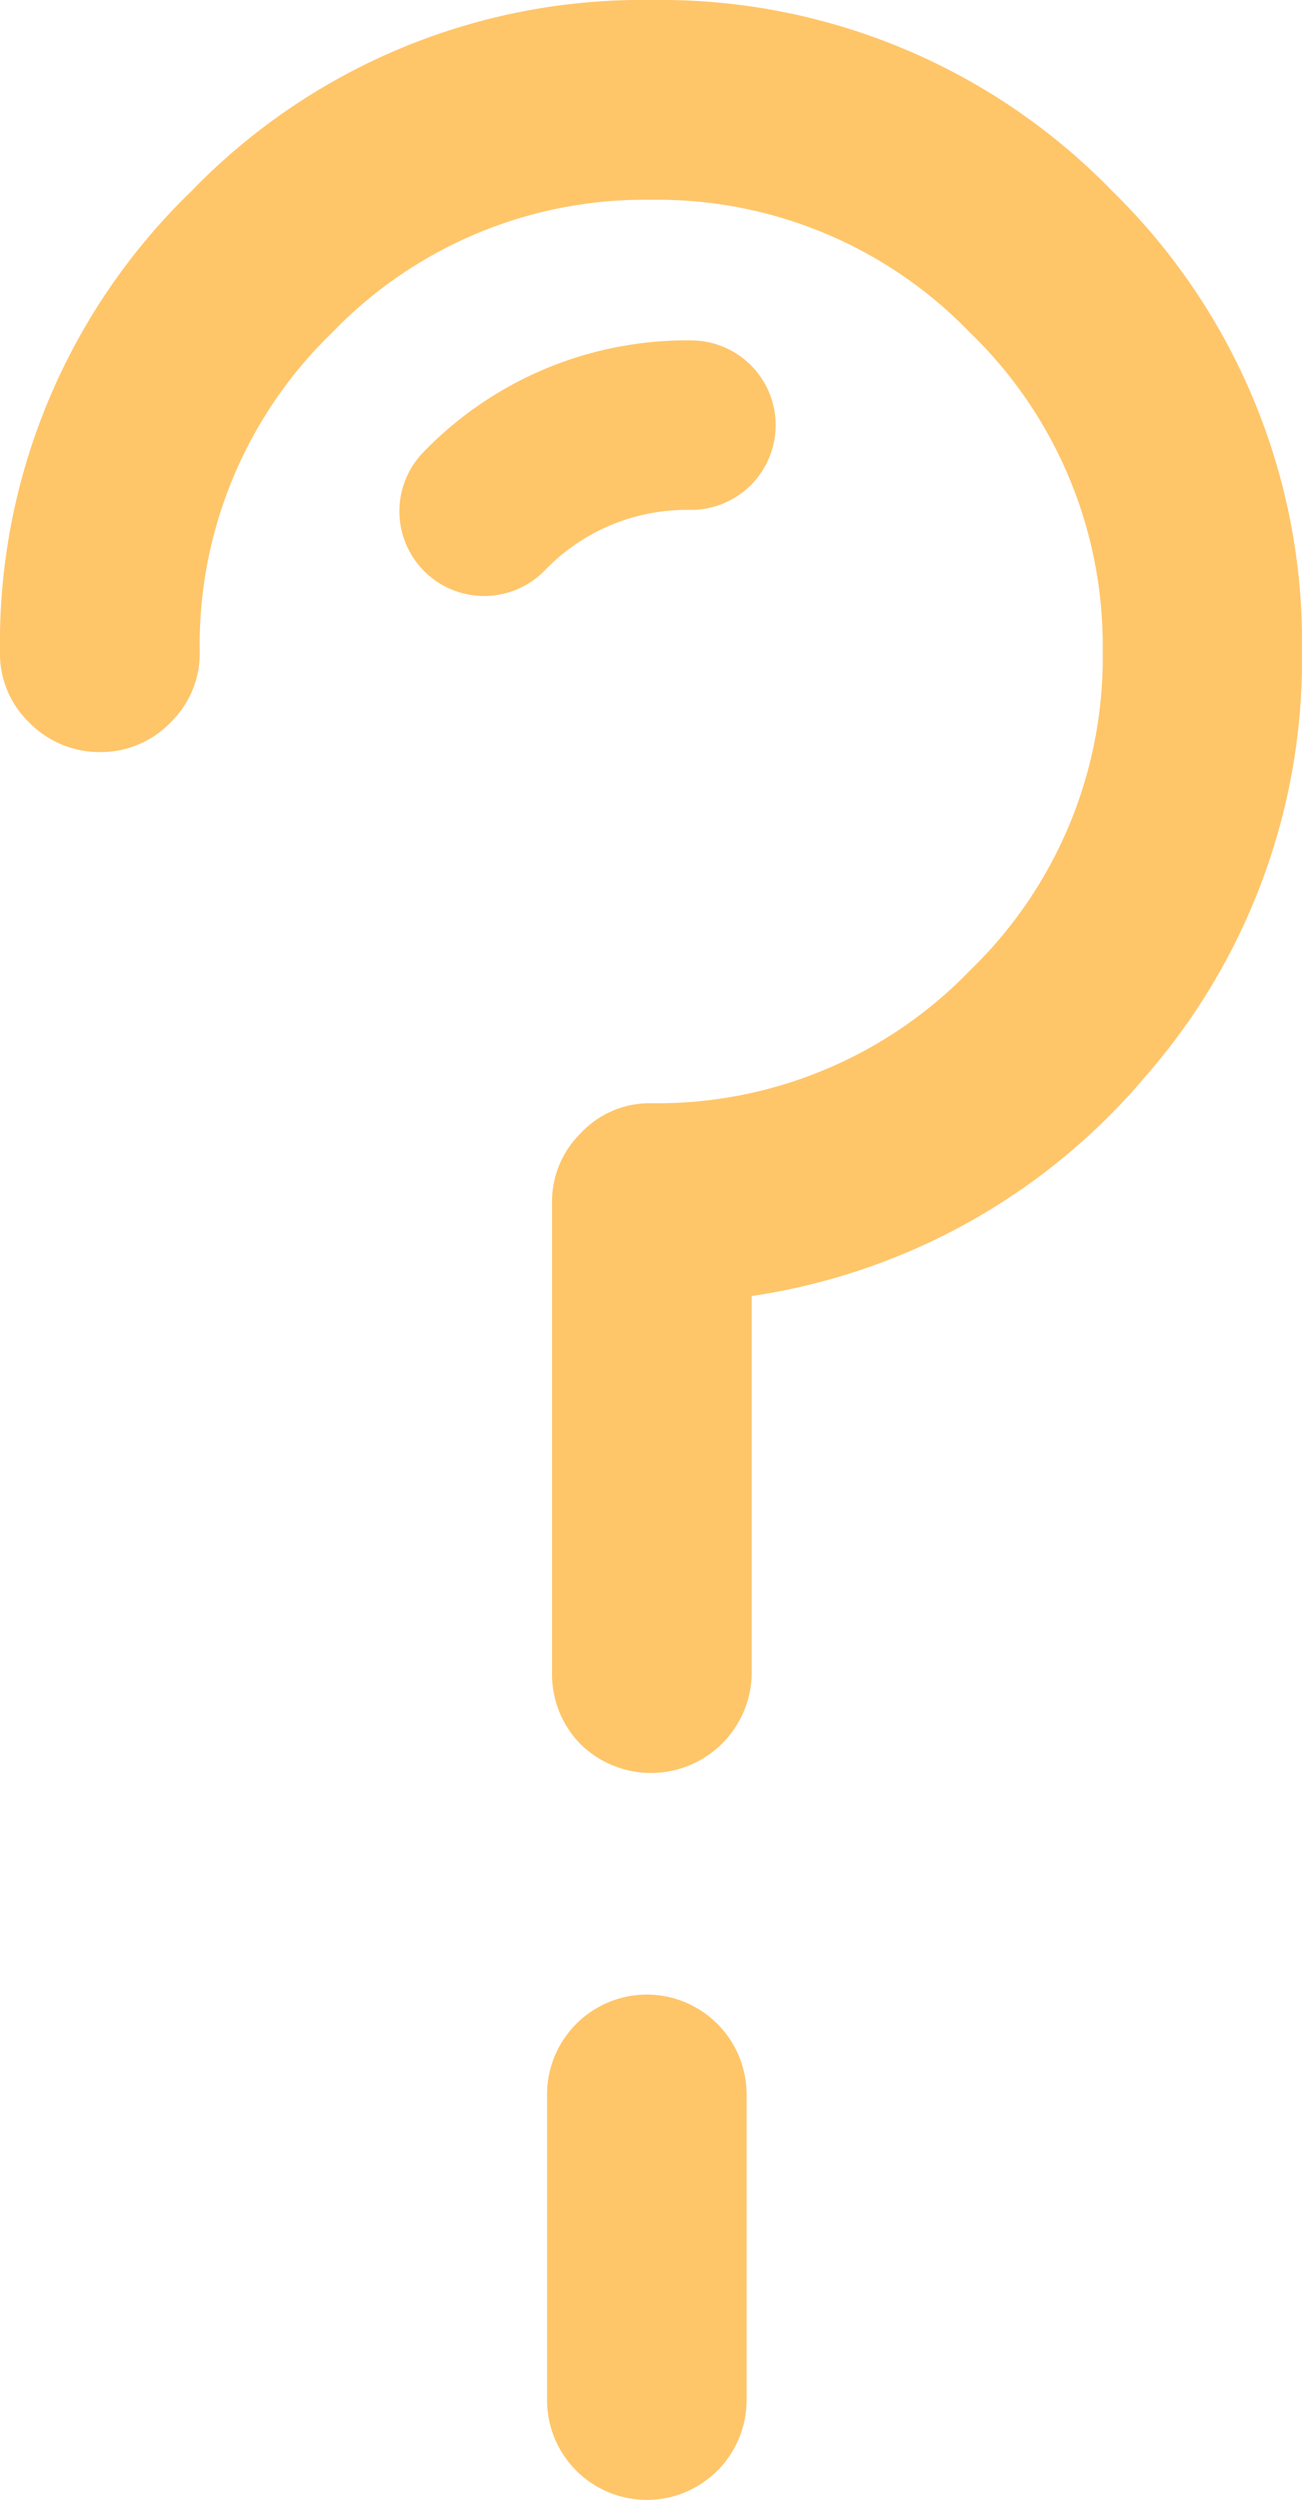 <svg xmlns="http://www.w3.org/2000/svg" viewBox="0 0 96.82 185.81"><defs><style>.cls-1{fill:#ffc569;}.cls-2{fill:none;stroke:#ffc569;stroke-linecap:round;stroke-miterlimit:10;stroke-width:12.6px;}</style></defs><g id="Layer_2" data-name="Layer 2"><g id="Layer_2-2" data-name="Layer 2"><path class="cls-1" d="M82.73,14.22A46.8,46.8,0,0,0,48.41,0,46.64,46.64,0,0,0,14.22,14.22,46.64,46.64,0,0,0,0,48.41a7.09,7.09,0,0,0,2.12,5.24A7.33,7.33,0,0,0,7.49,55.9a7.19,7.19,0,0,0,5.24-2.25,7.13,7.13,0,0,0,2.12-5.24,32.28,32.28,0,0,1,9.86-23.7,32.26,32.26,0,0,1,23.7-9.86,32.28,32.28,0,0,1,23.71,9.86A32.32,32.32,0,0,1,82,48.41a32.32,32.32,0,0,1-9.86,23.71A32.32,32.32,0,0,1,48.41,82a7,7,0,0,0-5.24,2.24,7.14,7.14,0,0,0-2.12,5.24V124.4a7.41,7.41,0,0,0,2.12,5.24A7.49,7.49,0,0,0,55.9,124.4V96.33A47.37,47.37,0,0,0,85.1,80.1,47.06,47.06,0,0,0,96.82,48.41,46.87,46.87,0,0,0,82.73,14.22Z"/><path class="cls-1" d="M48.1,148.25a7.43,7.43,0,0,0-7.42,7.43v22.71a7.42,7.42,0,0,0,14.84,0V155.68A7.43,7.43,0,0,0,48.1,148.25Z"/><path class="cls-2" d="M36,38a20.94,20.94,0,0,1,15.38-6.4"/></g></g></svg>